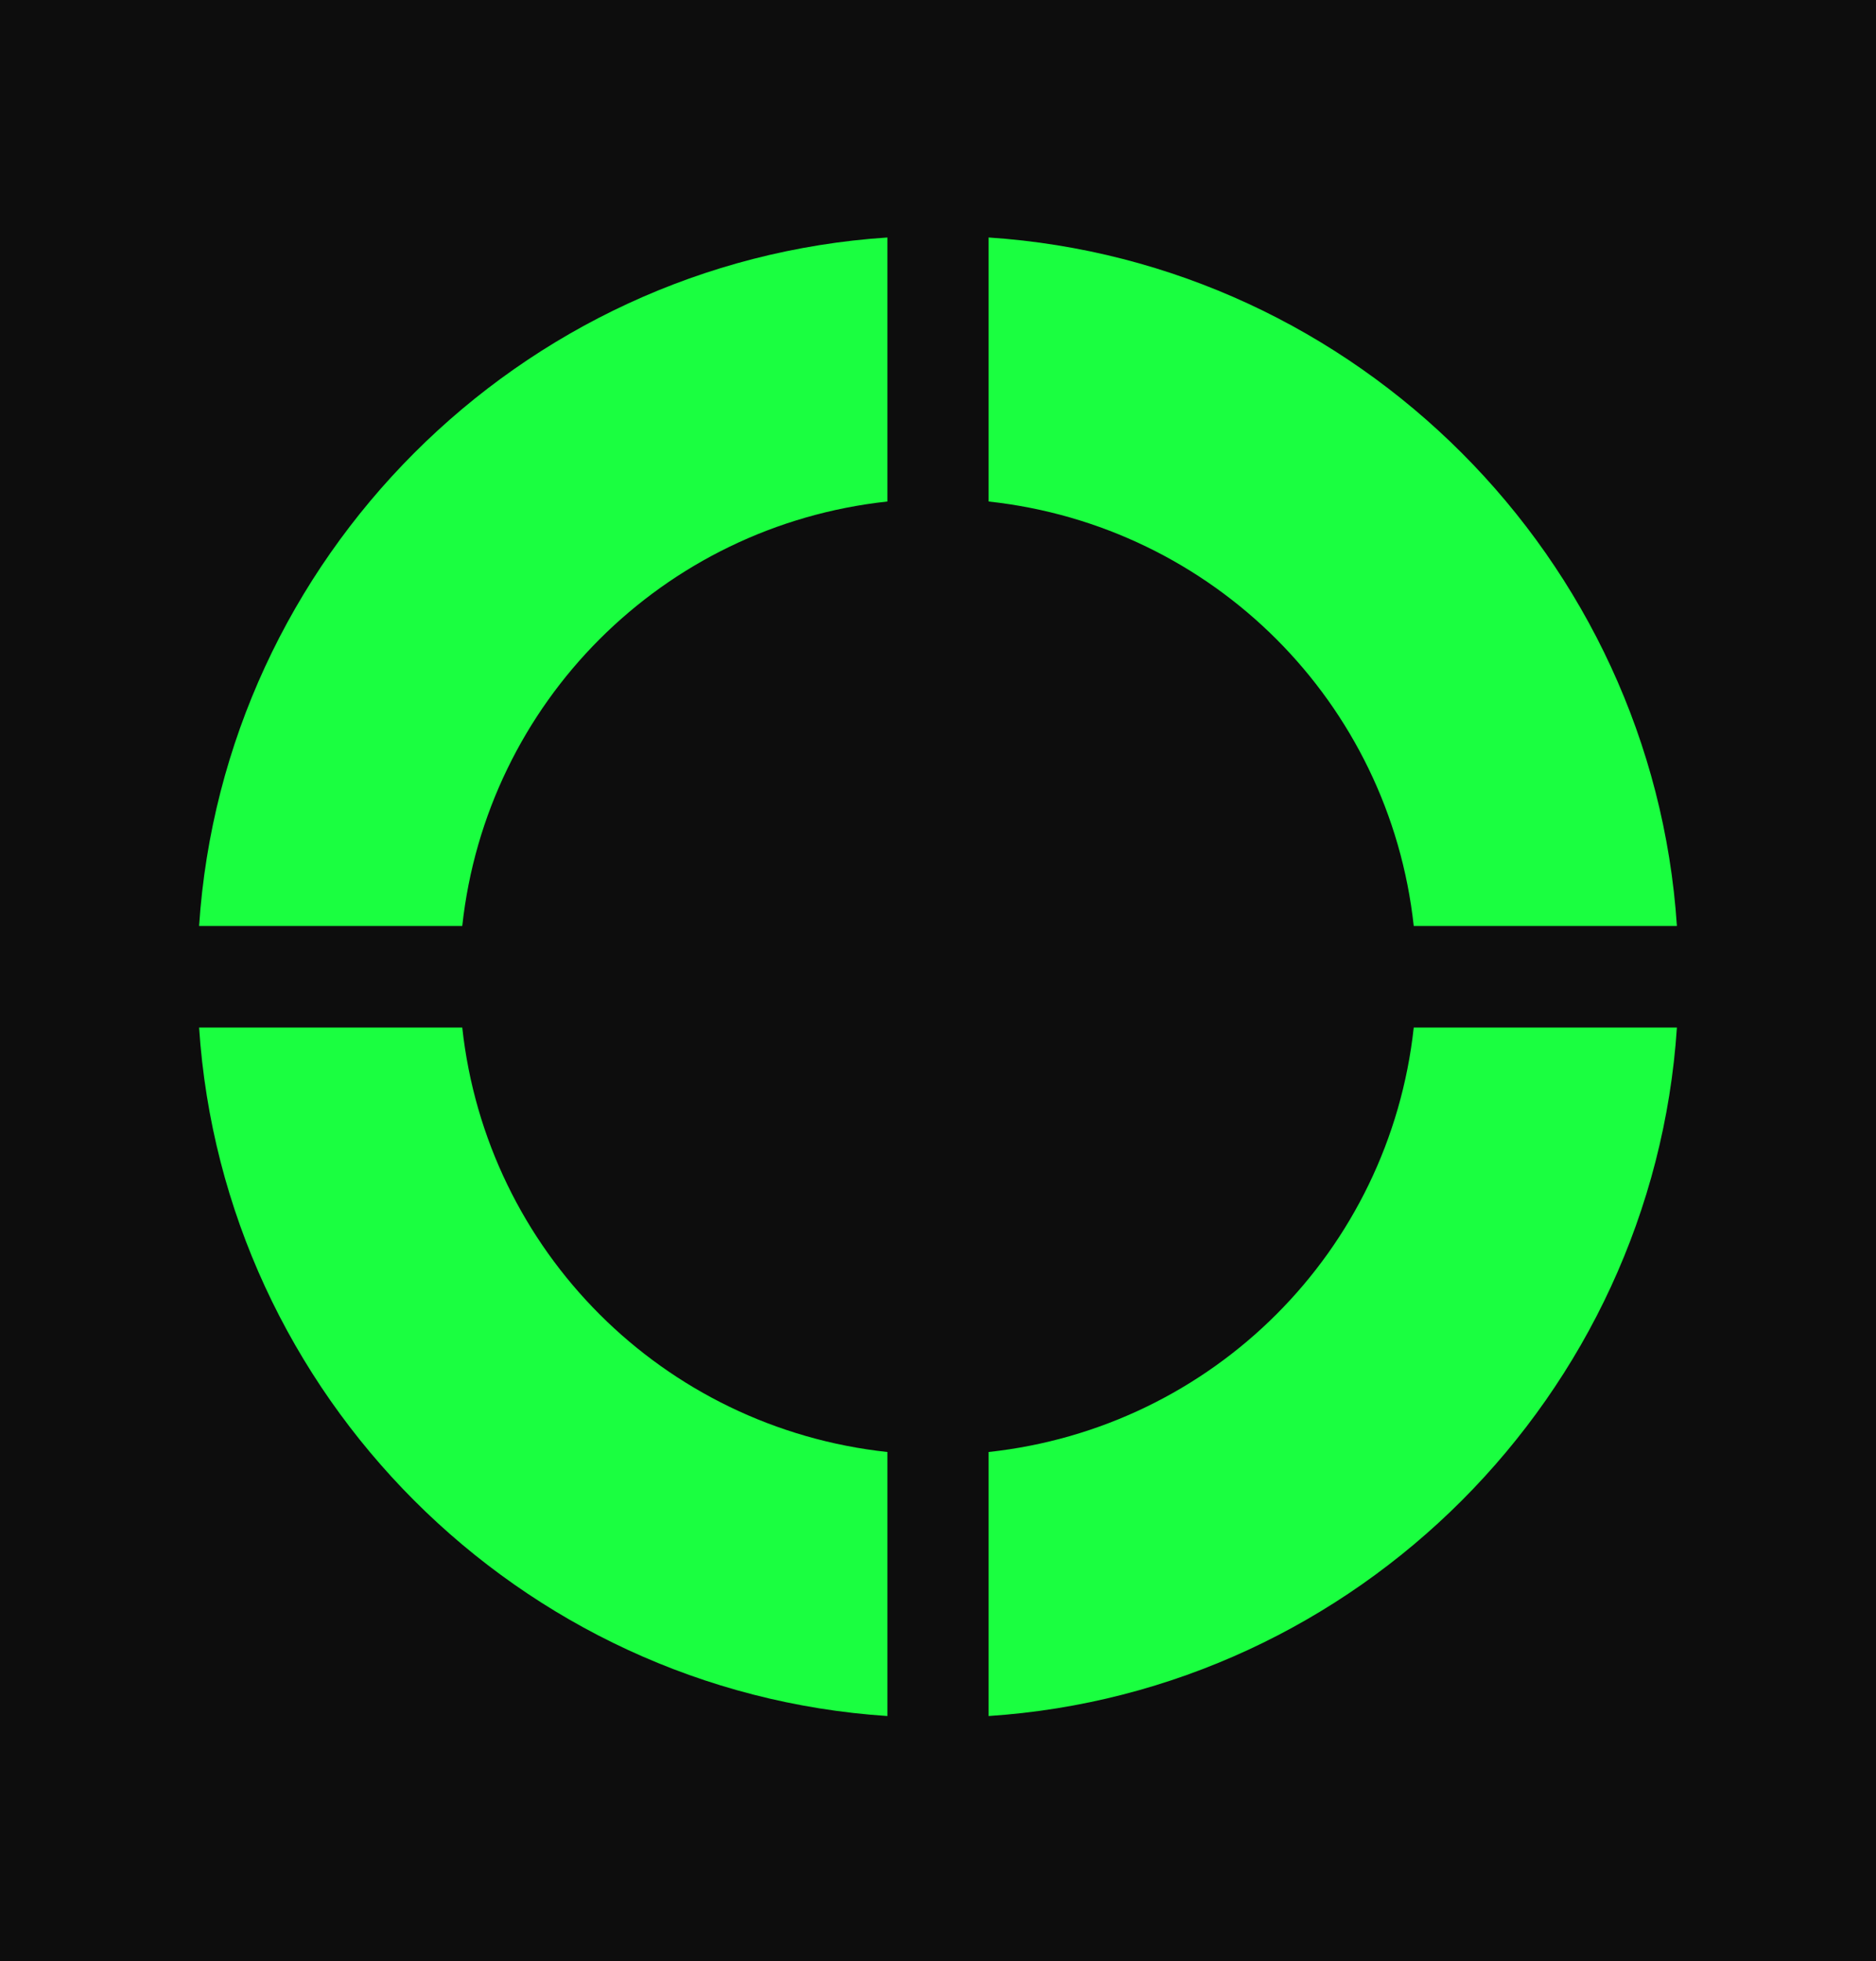 <svg width="245" height="256" viewBox="0 0 245 256" fill="none" xmlns="http://www.w3.org/2000/svg">
<rect width="245" height="256" fill="#0D0D0D"/>
<path d="M184.63 120.872C181.458 91.71 158.456 68.646 129.11 65.464V31C177.227 34.181 215.827 72.887 219 120.872H184.63ZM219 134.128C215.827 182.113 177.227 220.819 129.11 224V189.536C158.456 186.354 181.458 163.29 184.63 134.128H219ZM26 120.872C29.173 72.887 67.773 34.181 115.89 31V65.464C86.544 68.646 63.542 91.71 60.37 120.872H26ZM60.37 134.128C63.542 163.29 86.544 186.354 115.89 189.536V224C67.773 220.819 29.173 182.113 26 134.128H60.37Z" fill="#1AFF40"/>
</svg>
